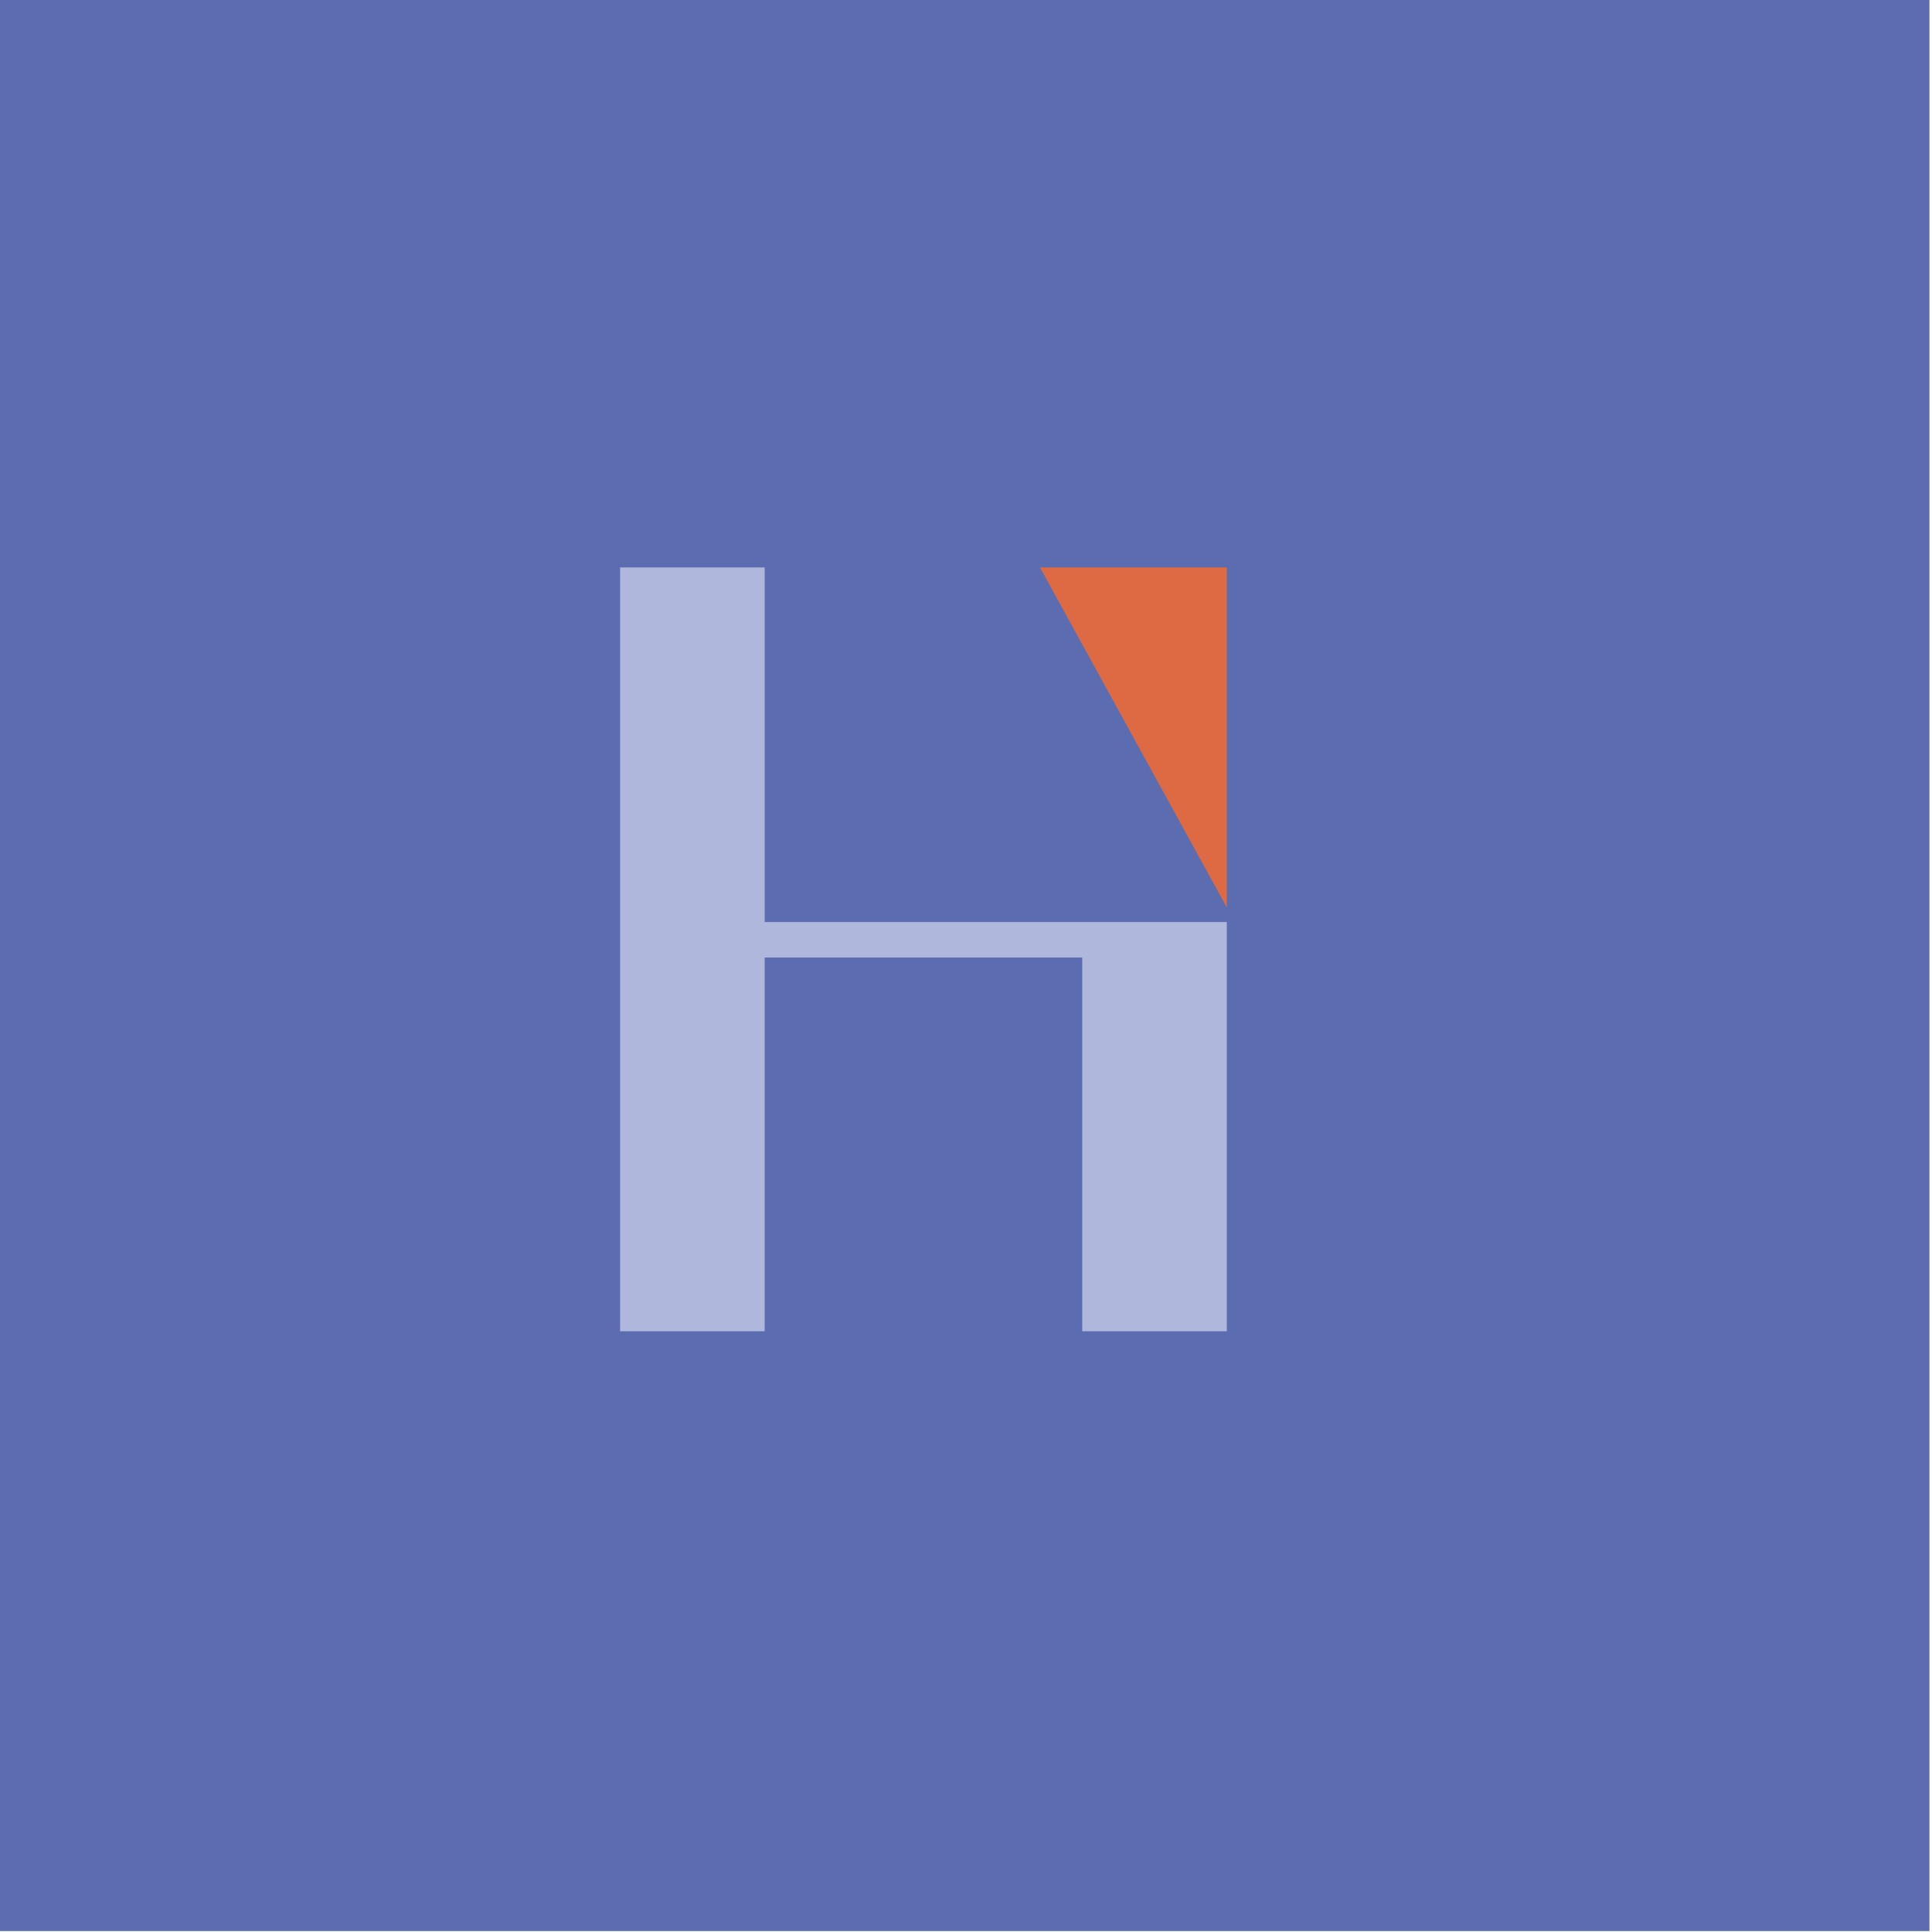 <?xml version="1.0" encoding="UTF-8"?><svg id="Layer_1" xmlns="http://www.w3.org/2000/svg" viewBox="0 0 960 960"><defs><style>.cls-1{fill:#5b6cb1;}.cls-2{fill:#dd6a43;}.cls-3{fill:#afb7dd;}</style></defs><rect class="cls-1" x="-1.26" y="-.46" width="960" height="960"/><path class="cls-3" d="M308.13,281.95h71.84v176.21h229.63v203.34h-71.84v-185.71h-157.8v185.71h-71.84v-379.55Z"/><polygon class="cls-2" points="516.75 281.95 609.6 281.95 609.6 450.95 516.75 281.95"/></svg>